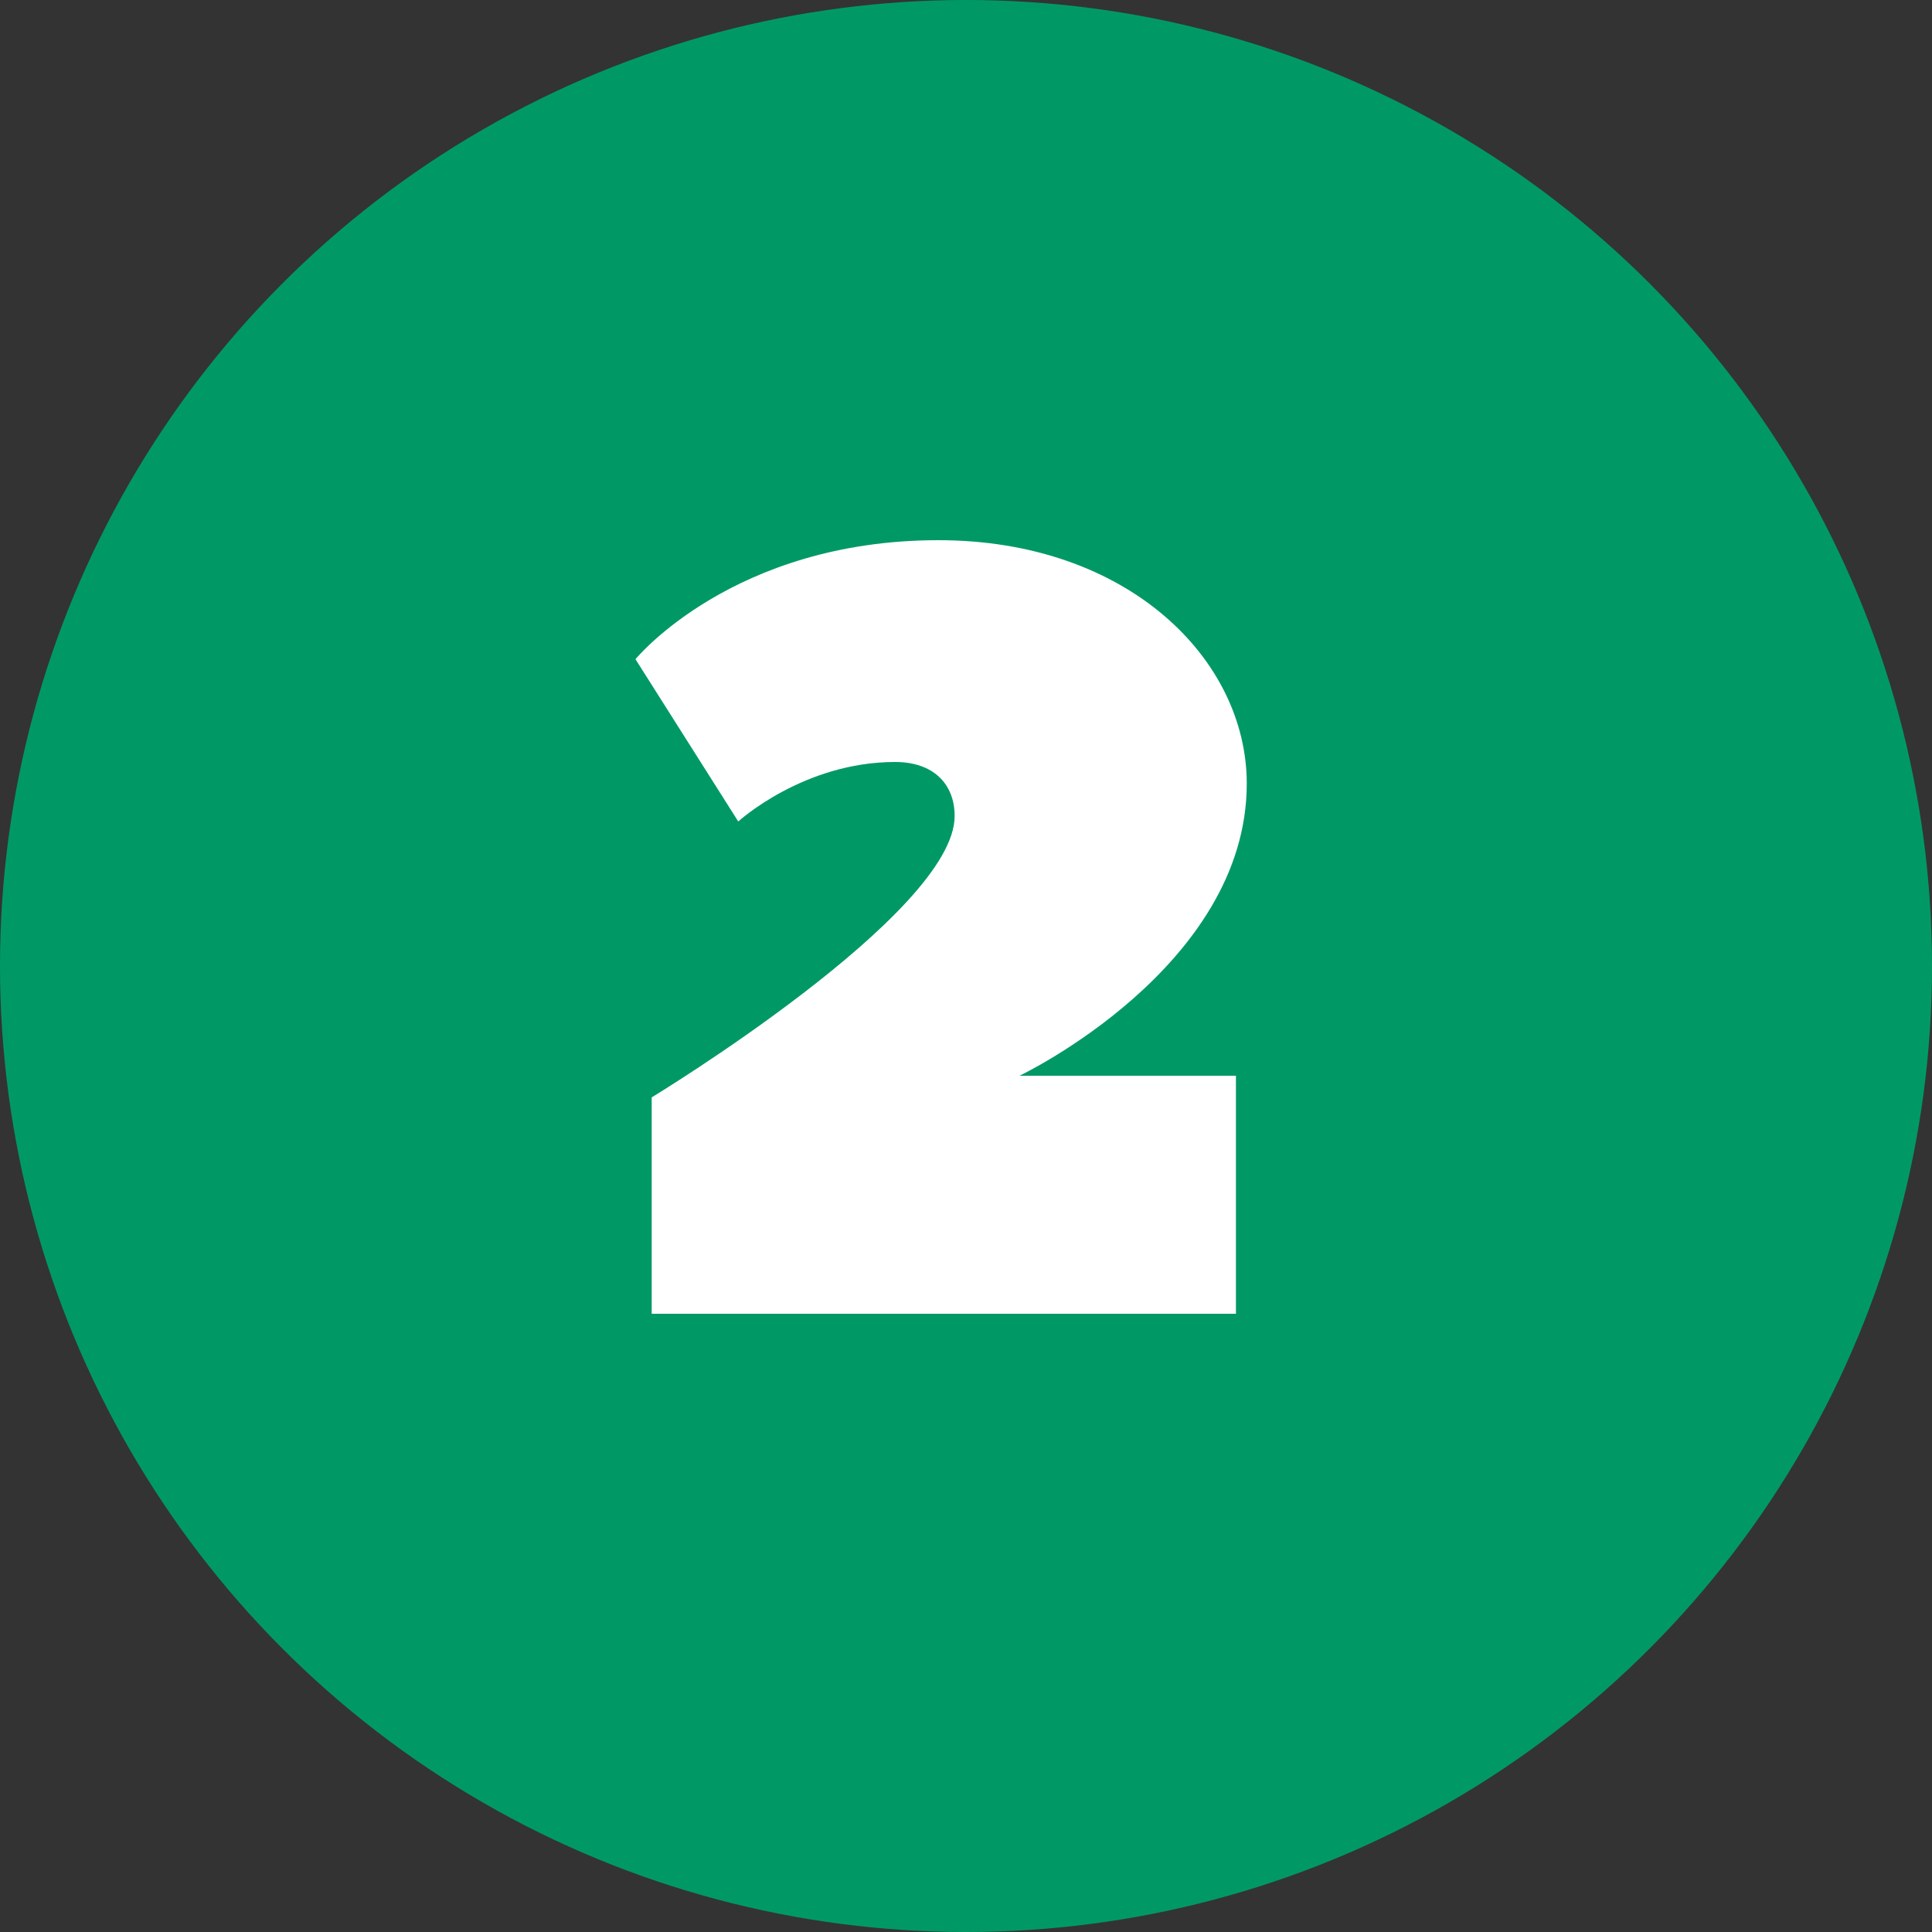 <?xml version="1.0" encoding="UTF-8"?> <svg xmlns="http://www.w3.org/2000/svg" width="50" height="50" viewBox="0 0 50 50" fill="none"><rect x="0" y="0" width="50" height="50" fill="#333333" stroke="none"/> <circle cx="25" cy="25" r="25" fill="#009966"></circle> <path d="M32.266 20.28C32.266 17.06 29.186 13.98 24.286 13.98C18.966 13.98 16.446 17.06 16.446 17.06L19.106 21.26C19.106 21.26 20.786 19.72 23.166 19.72C24.146 19.72 24.706 20.28 24.706 21.12C24.706 23.64 16.866 28.4 16.866 28.4V34H31.986V27.84H26.386C26.386 27.84 32.266 25.04 32.266 20.28Z" fill="white"></path> </svg> 